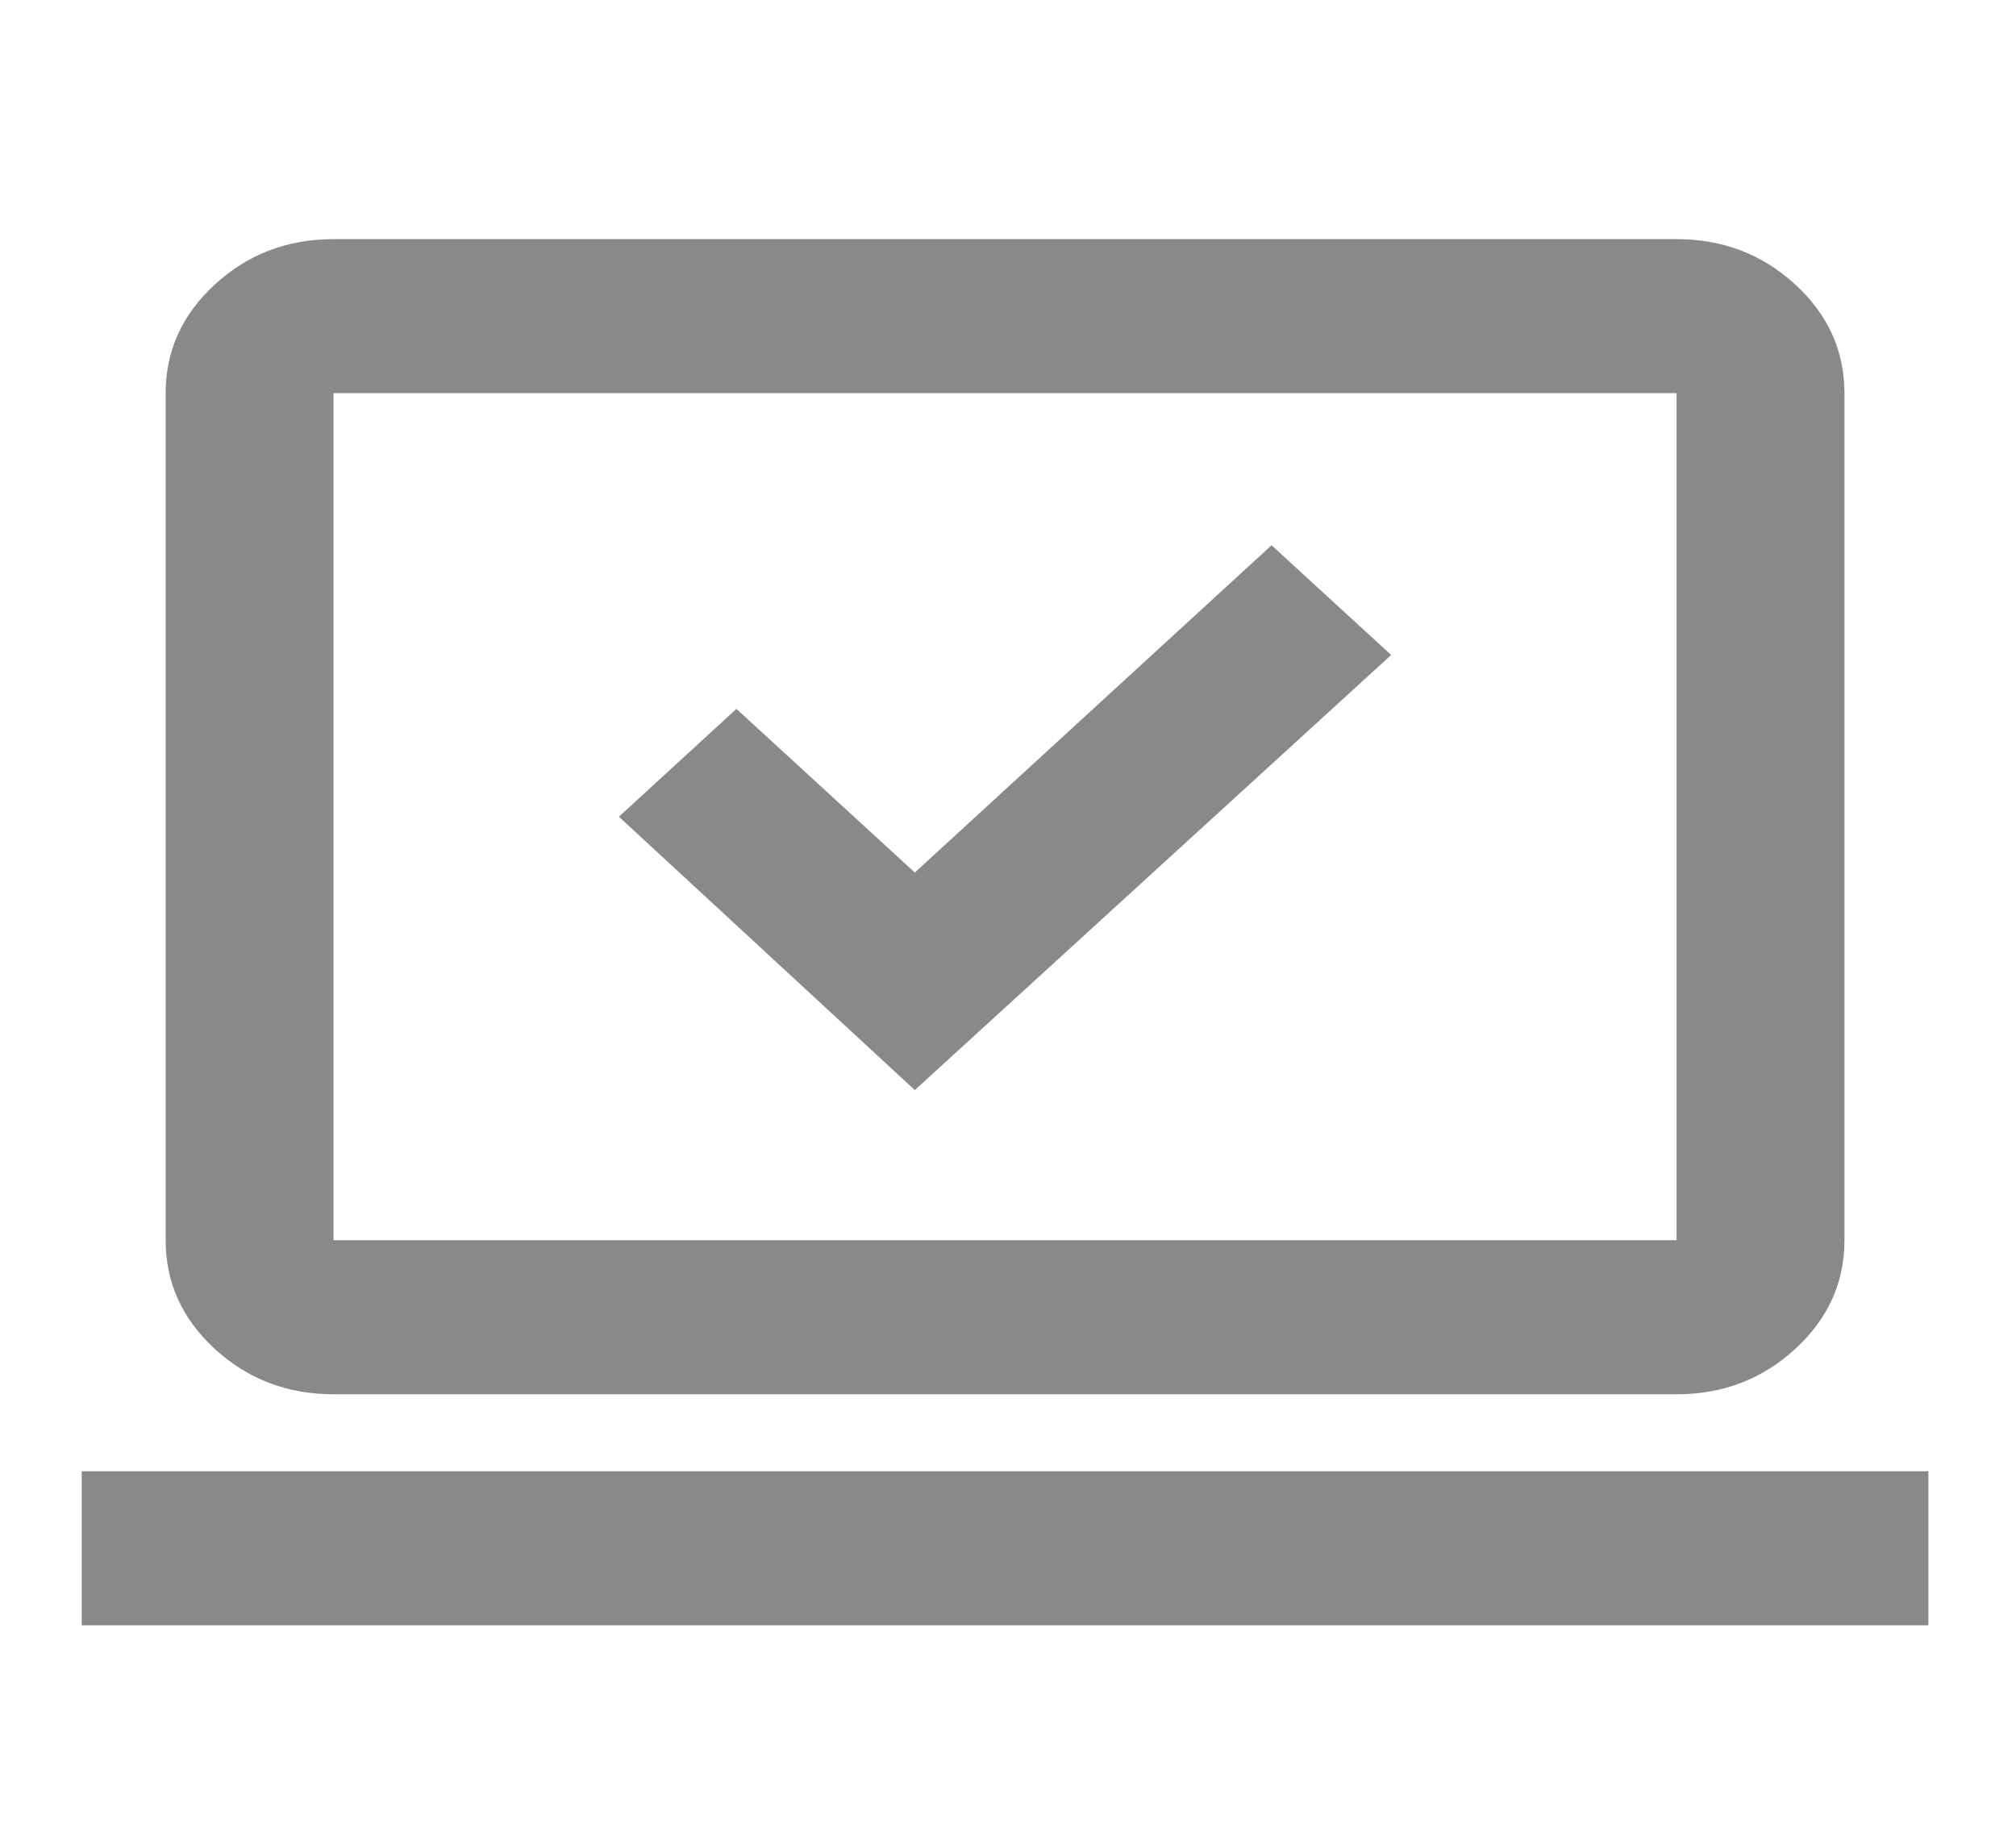<svg width="96" height="88" viewBox="0 0 96 88" fill="none" xmlns="http://www.w3.org/2000/svg">
<mask id="mask0_284_30625" style="mask-type:alpha" maskUnits="userSpaceOnUse" x="0" y="0" width="96" height="88">
<rect width="96" height="88" fill="#D9D9D9"/>
</mask>
<g mask="url(#mask0_284_30625)">
<path d="M43.562 51.916L66.246 31.194L60.55 25.968L43.562 41.555L35.068 33.761L29.472 38.896L43.562 51.916ZM3.891 77.406V70.071H91.828V77.406H3.891ZM15.882 66.403C13.684 66.403 11.802 65.685 10.236 64.249C8.671 62.812 7.888 61.085 7.888 59.068V18.724C7.888 16.707 8.671 14.98 10.236 13.544C11.802 12.107 13.684 11.389 15.882 11.389H79.836C82.035 11.389 83.917 12.107 85.482 13.544C87.048 14.98 87.831 16.707 87.831 18.724V59.068C87.831 61.085 87.048 62.812 85.482 64.249C83.917 65.685 82.035 66.403 79.836 66.403H15.882ZM15.882 59.068H79.836V18.724H15.882V59.068Z" fill="#89888A"/>
</g>
</svg>

